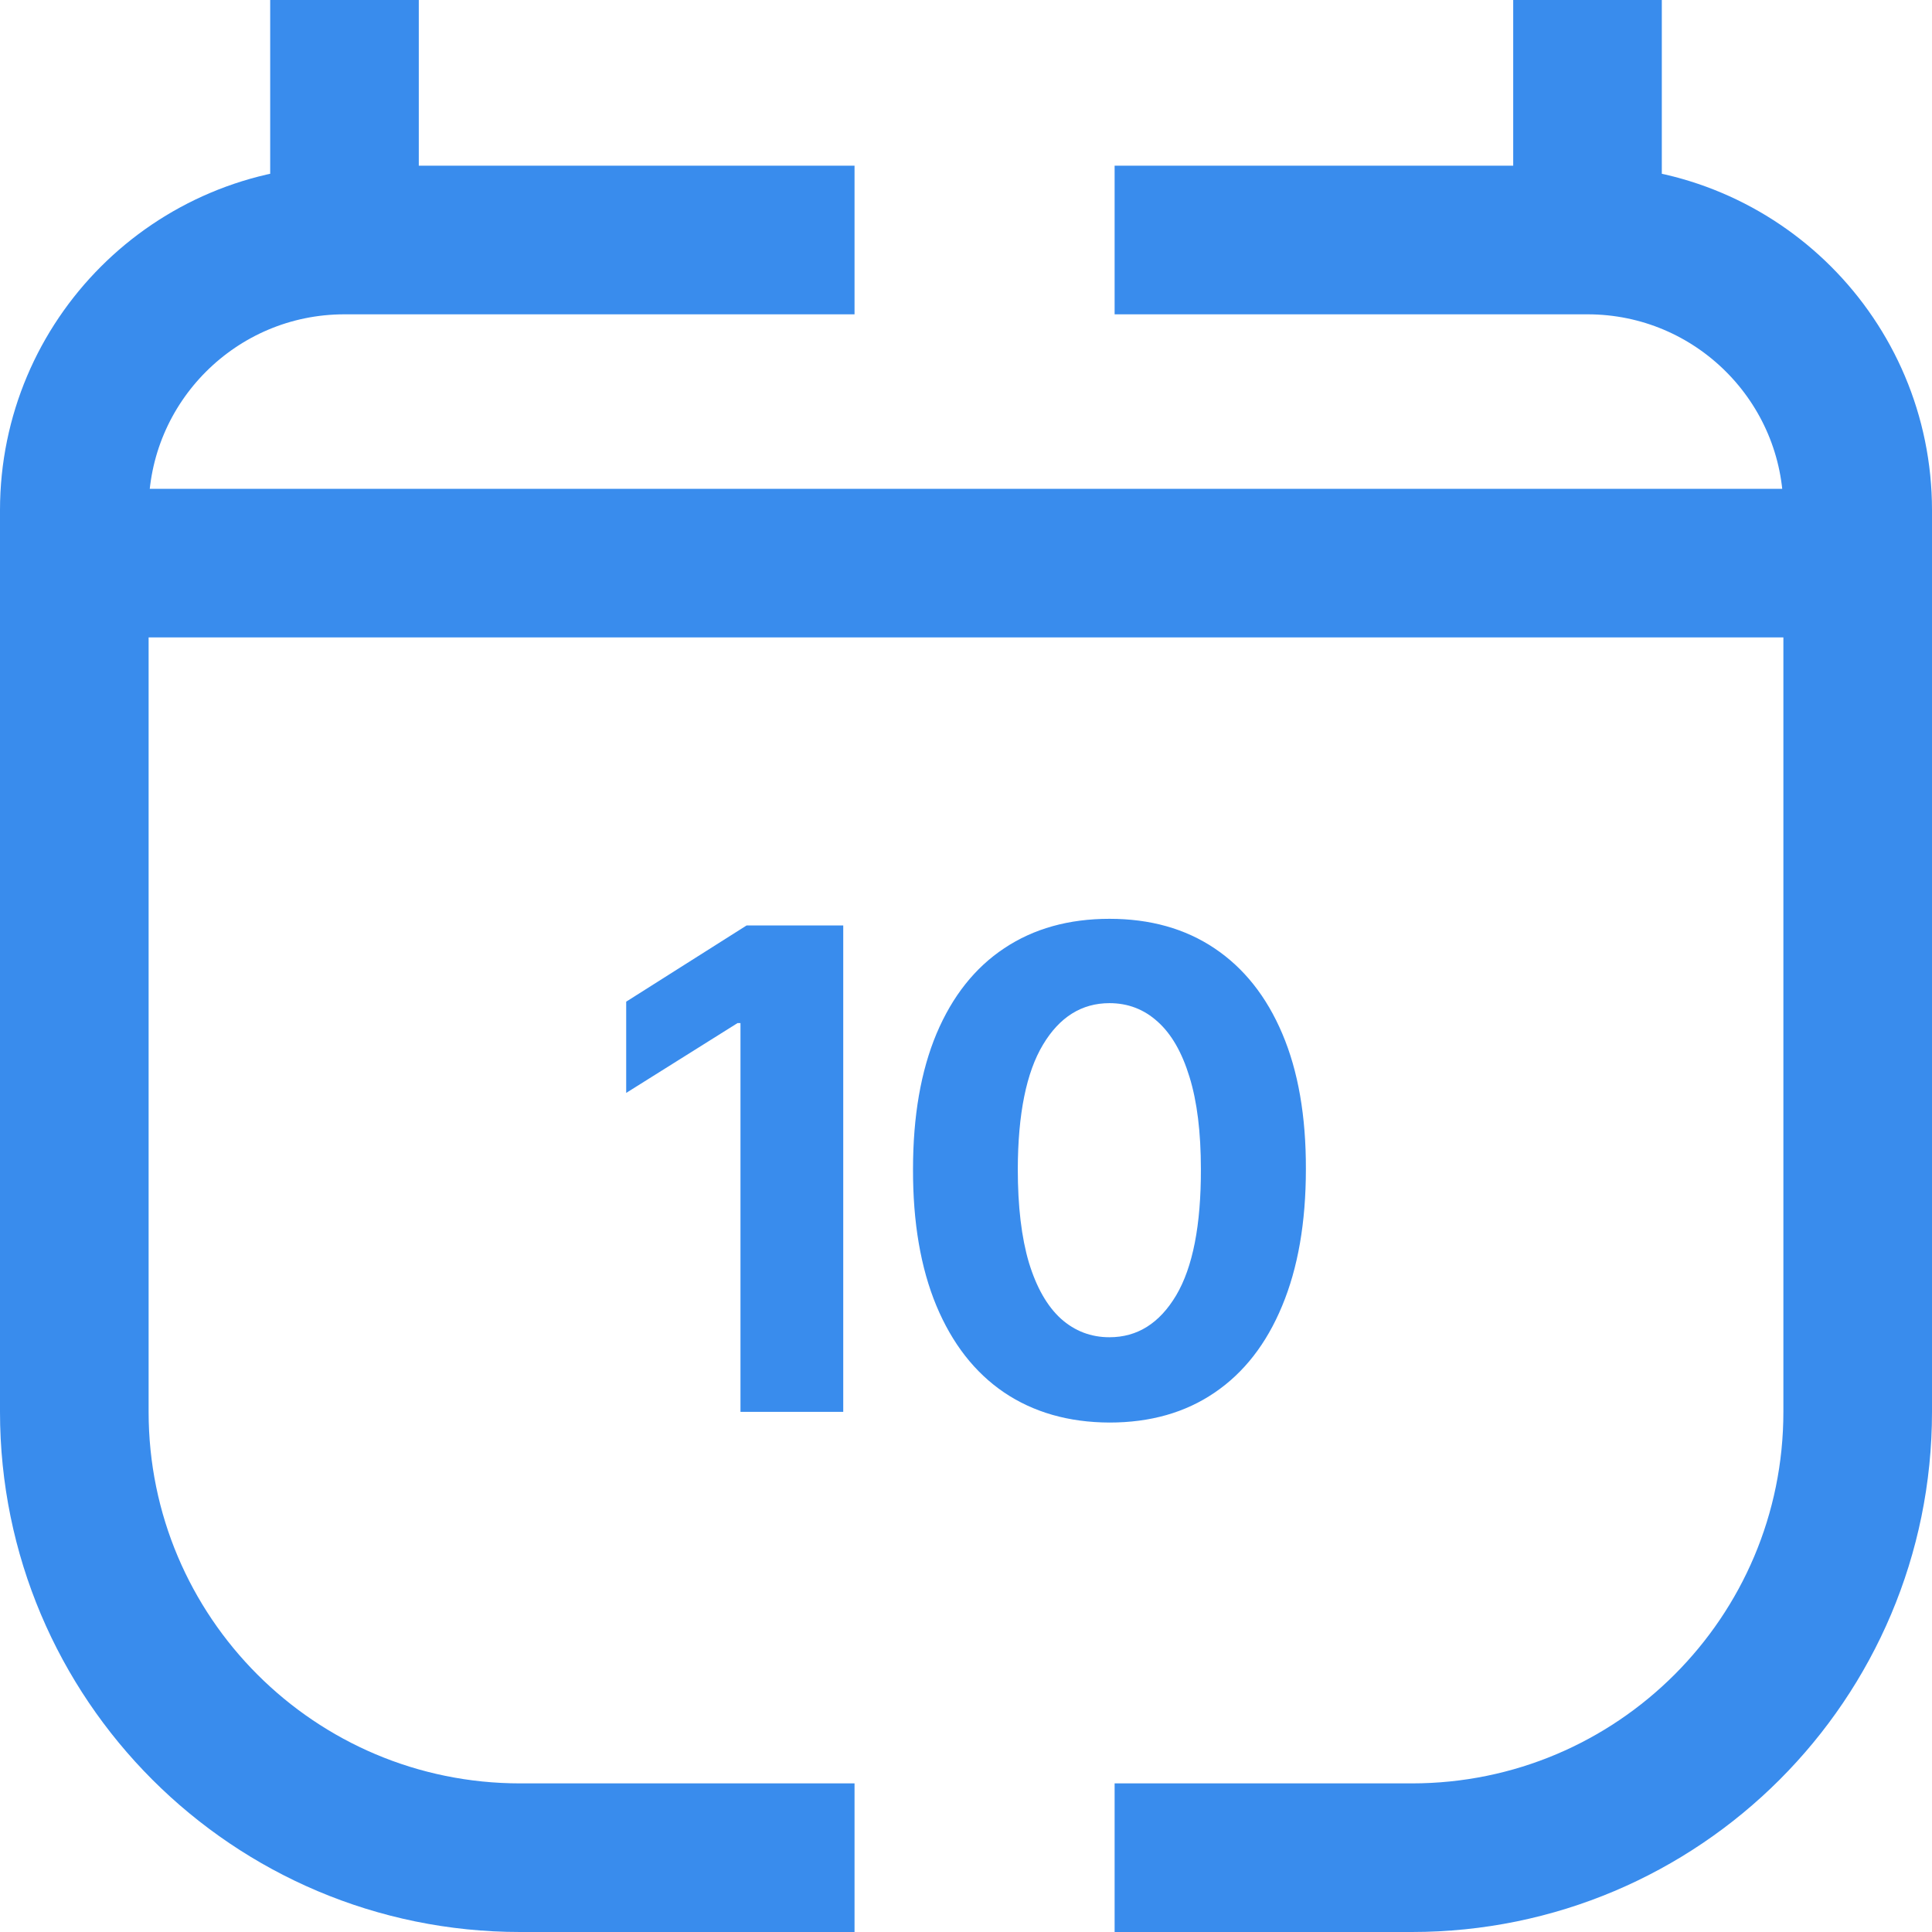 <?xml version="1.0" encoding="UTF-8"?> <svg xmlns="http://www.w3.org/2000/svg" width="26" height="26" viewBox="0 0 26 26" fill="none"> <path d="M1 7.578V19C1 22.314 3.686 25 7 25H11.5M1 7.578H25M1 7.578V6.866C1 4.858 2.628 3.23 4.636 3.23V3.23M25 7.578V19C25 22.314 22.314 25 19 25H15M25 7.578V6.866C25 4.858 23.372 3.23 21.364 3.23V3.23M11.5 3.23H4.636M15 3.23H21.364M21.364 3.23V0M4.636 3.23V0" stroke="#398CED" stroke-width="2"></path> <path d="M11.348 12.454V19H9.965V13.768H9.926L8.427 14.708V13.48L10.048 12.454H11.348ZM14.931 19.144C14.381 19.142 13.908 19.006 13.511 18.738C13.117 18.47 12.814 18.081 12.601 17.571C12.39 17.062 12.285 16.45 12.287 15.734C12.287 15.02 12.393 14.412 12.604 13.909C12.817 13.406 13.12 13.023 13.515 12.761C13.911 12.497 14.383 12.365 14.931 12.365C15.478 12.365 15.949 12.497 16.343 12.761C16.739 13.026 17.044 13.409 17.257 13.912C17.47 14.413 17.576 15.02 17.574 15.734C17.574 16.452 17.467 17.065 17.254 17.575C17.043 18.084 16.741 18.473 16.346 18.741C15.952 19.01 15.48 19.144 14.931 19.144ZM14.931 17.996C15.306 17.996 15.605 17.808 15.829 17.431C16.052 17.054 16.163 16.488 16.161 15.734C16.161 15.237 16.11 14.824 16.008 14.494C15.907 14.163 15.765 13.915 15.579 13.749C15.396 13.583 15.18 13.5 14.931 13.5C14.558 13.5 14.259 13.686 14.036 14.059C13.812 14.432 13.699 14.99 13.697 15.734C13.697 16.236 13.747 16.656 13.847 16.993C13.949 17.327 14.093 17.579 14.278 17.747C14.464 17.913 14.681 17.996 14.931 17.996Z" fill="#398CED"></path> </svg> 